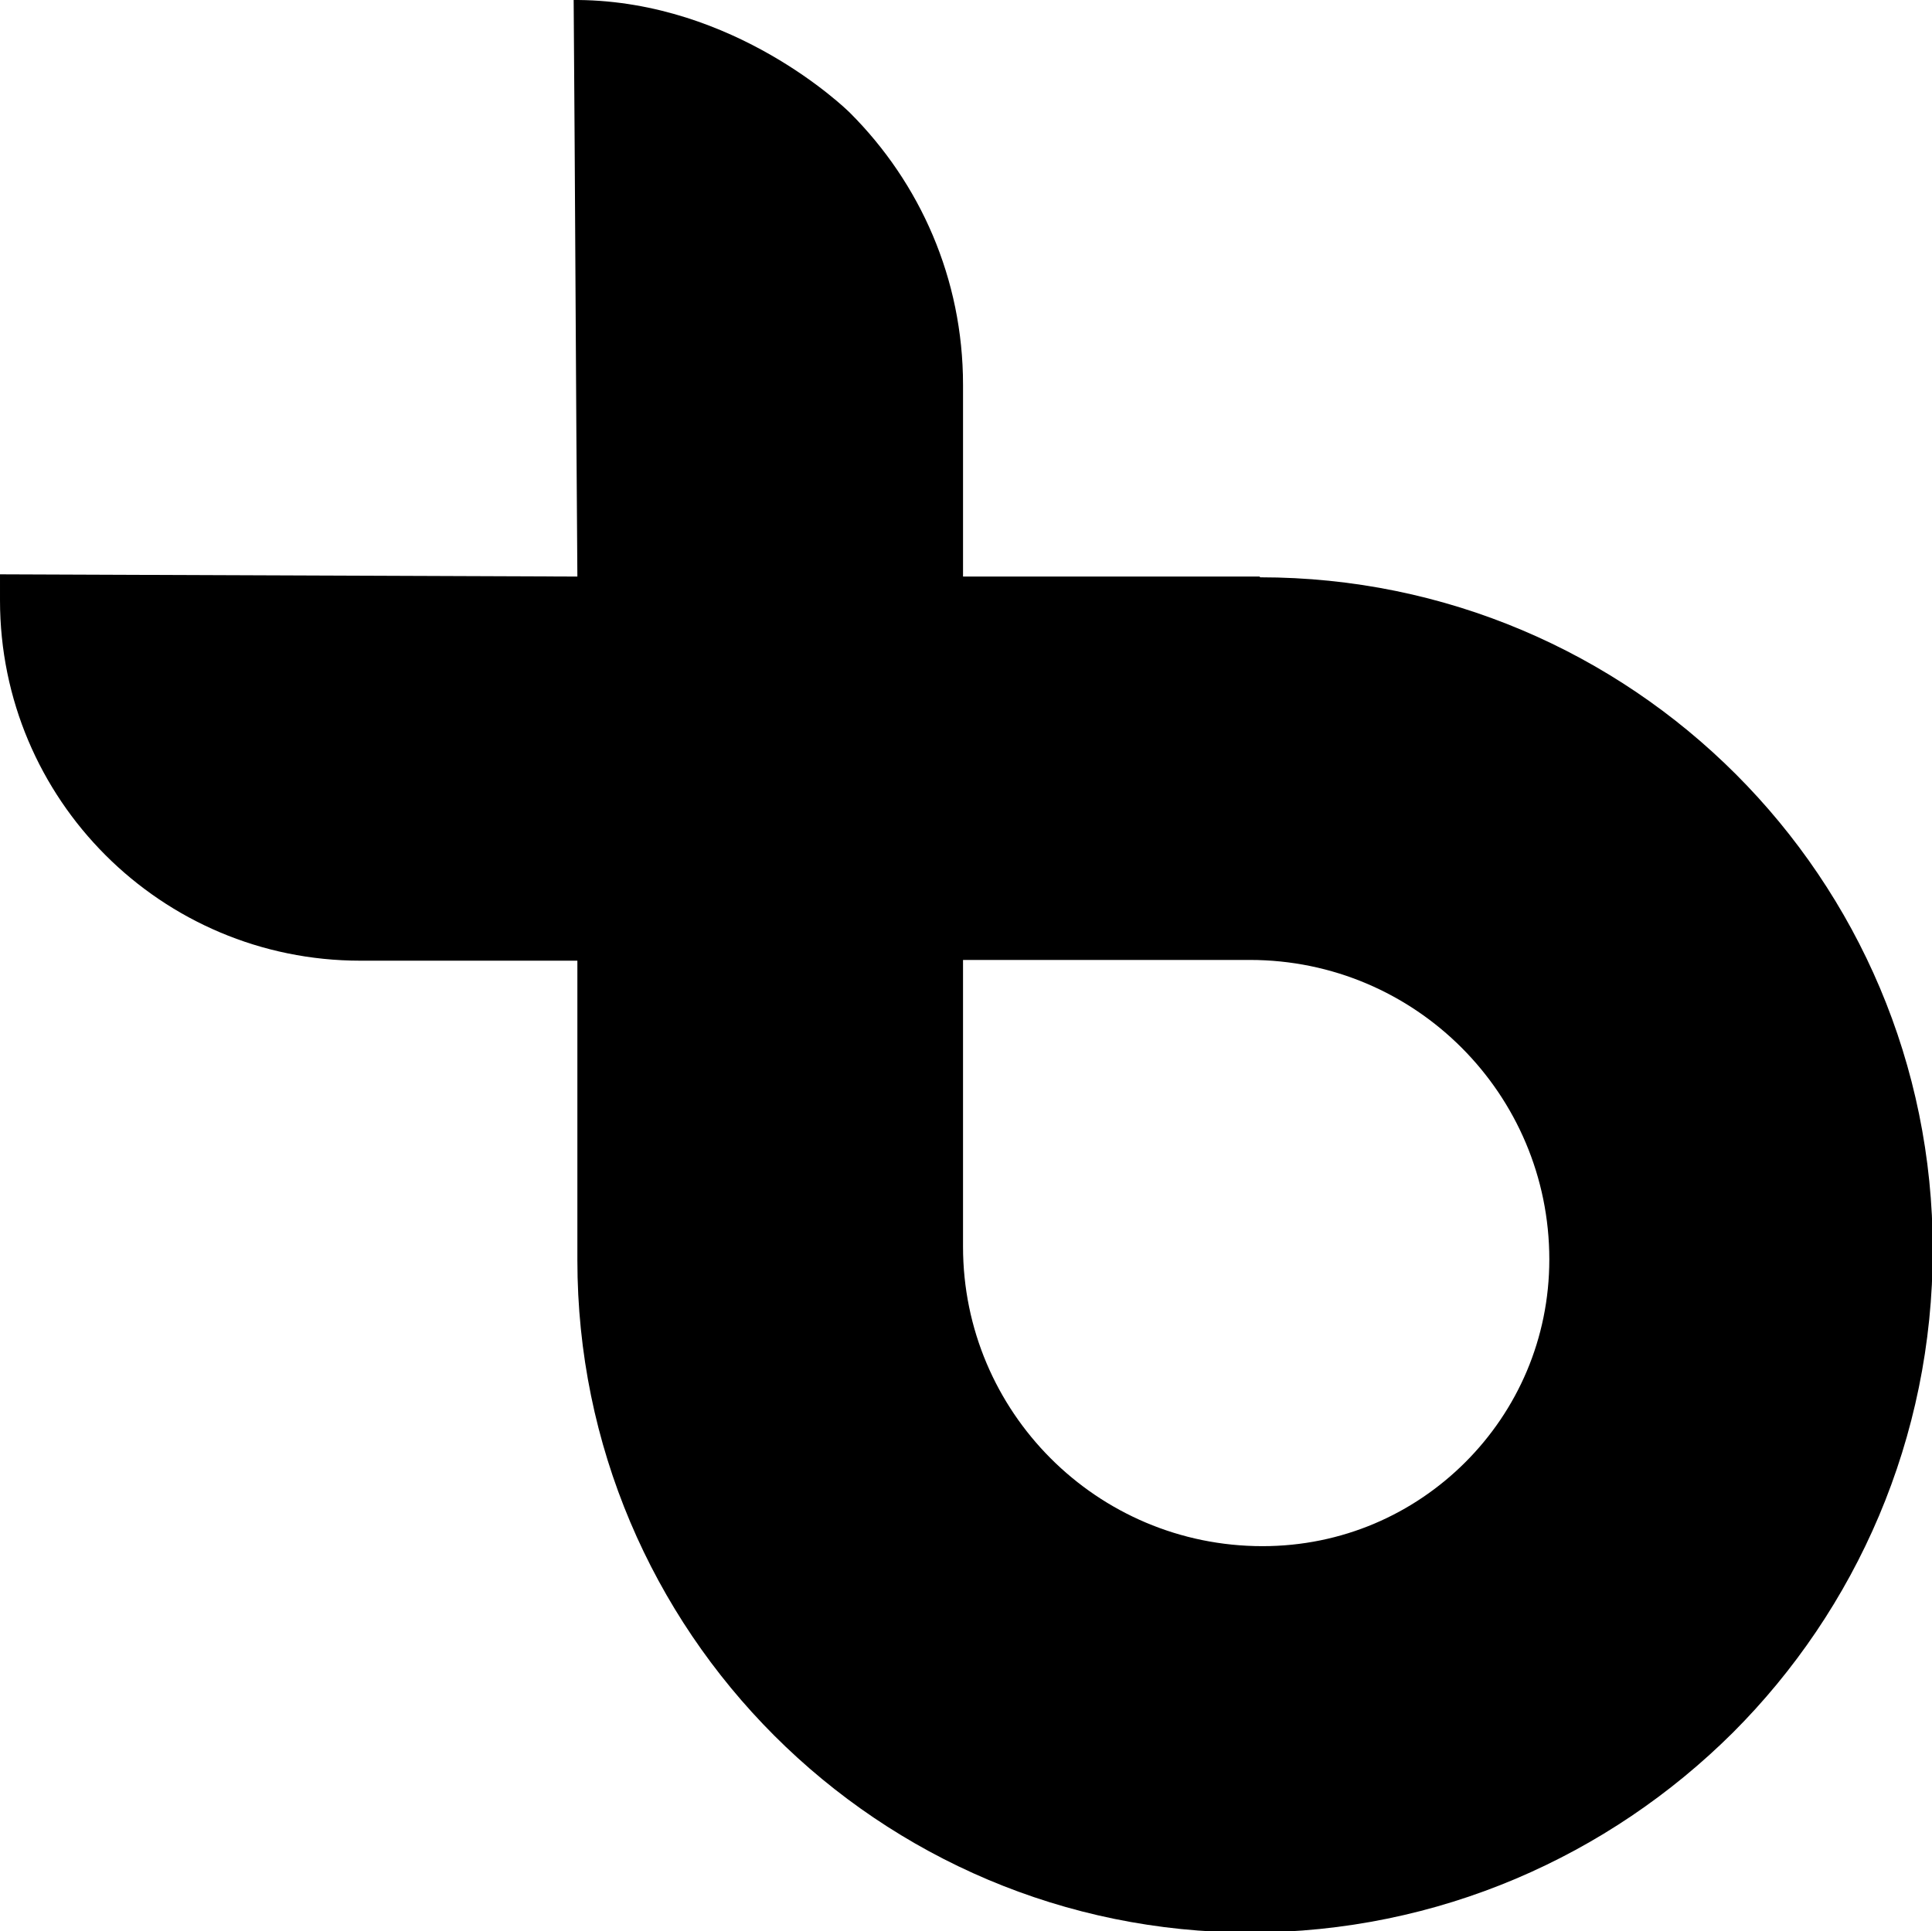 <svg viewBox="0 0 26 25.99" xmlns="http://www.w3.org/2000/svg" data-name="Layer 1" id="Layer_1">
  <path d="M16.95,7.76h-3.99v-2.58c0-1.43-.58-2.72-1.52-3.66-.07-.07-1.55-1.5-3.66-1.52h-.06c.02,2.59.03,5.17.05,7.76-2.59-.01-5.18-.02-7.77-.03v.35c0,2.68,2.17,4.85,4.85,4.85h2.92v4.03c0,5,4.05,9.05,9.05,9.05,2.54,0,4.83-1.03,6.5-2.69,1.66-1.66,2.69-3.96,2.69-6.5,0-5-4.05-9.05-9.05-9.05ZM19.72,19.68c-.7.7-1.66,1.13-2.73,1.13-2.23,0-4.03-1.81-4.03-4.03v-3.86h3.86c2.23,0,4.03,1.81,4.03,4.03,0,1.07-.43,2.03-1.13,2.73Z"></path>
</svg>